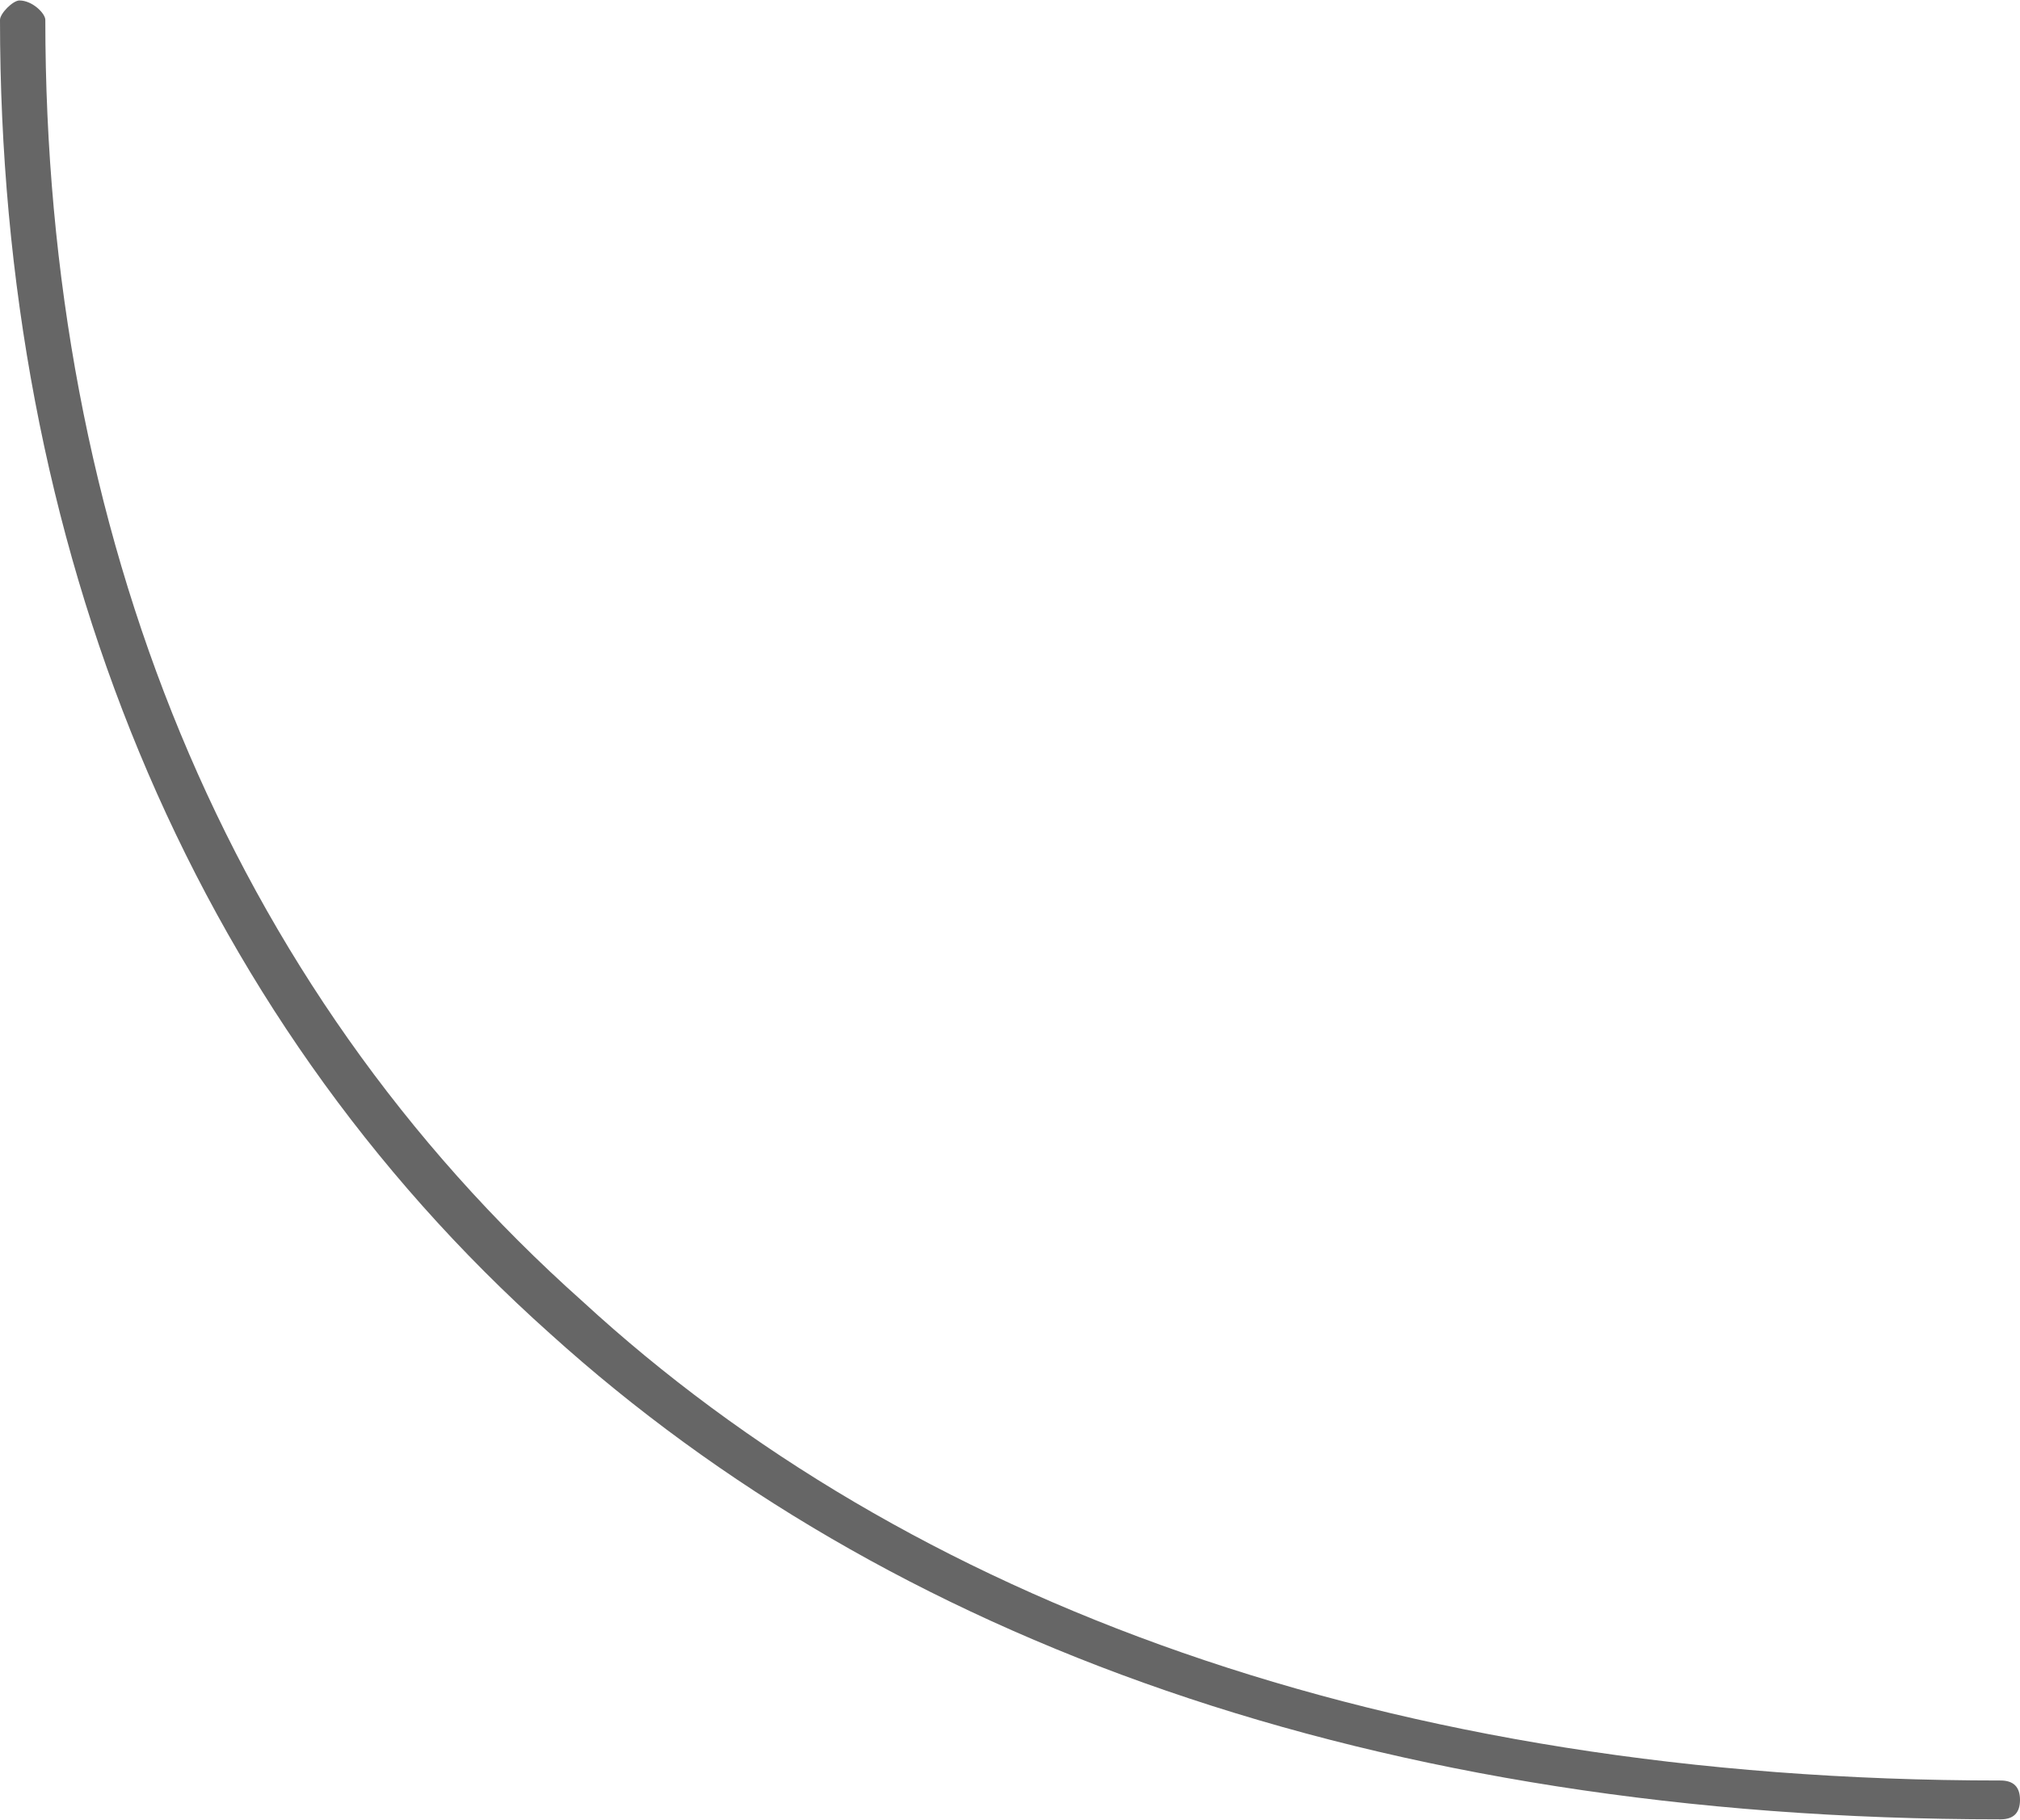 <?xml version="1.0" encoding="UTF-8"?> <!-- Creator: CorelDRAW X8 --> <svg xmlns="http://www.w3.org/2000/svg" xmlns:xlink="http://www.w3.org/1999/xlink" xml:space="preserve" width="1911px" height="1722px" style="shape-rendering:geometricPrecision; text-rendering:geometricPrecision; image-rendering:optimizeQuality; fill-rule:evenodd; clip-rule:evenodd" viewBox="0 0 312 281"> <defs> <style type="text/css"> <![CDATA[ .fil0 {fill:#666666;fill-rule:nonzero} ]]> </style> </defs> <g id="Слой_x0020_1">  <path class="fil0" d="M309 275c2,0 3,1 3,3 0,2 -1,3 -3,3 -97,0 -172,-28 -224,-75 -56,-50 -85,-122 -85,-203 0,-1 2,-3 3,-3 2,0 4,2 4,3 0,79 28,149 83,198 50,46 124,74 219,74z"></path> </g> </svg> 